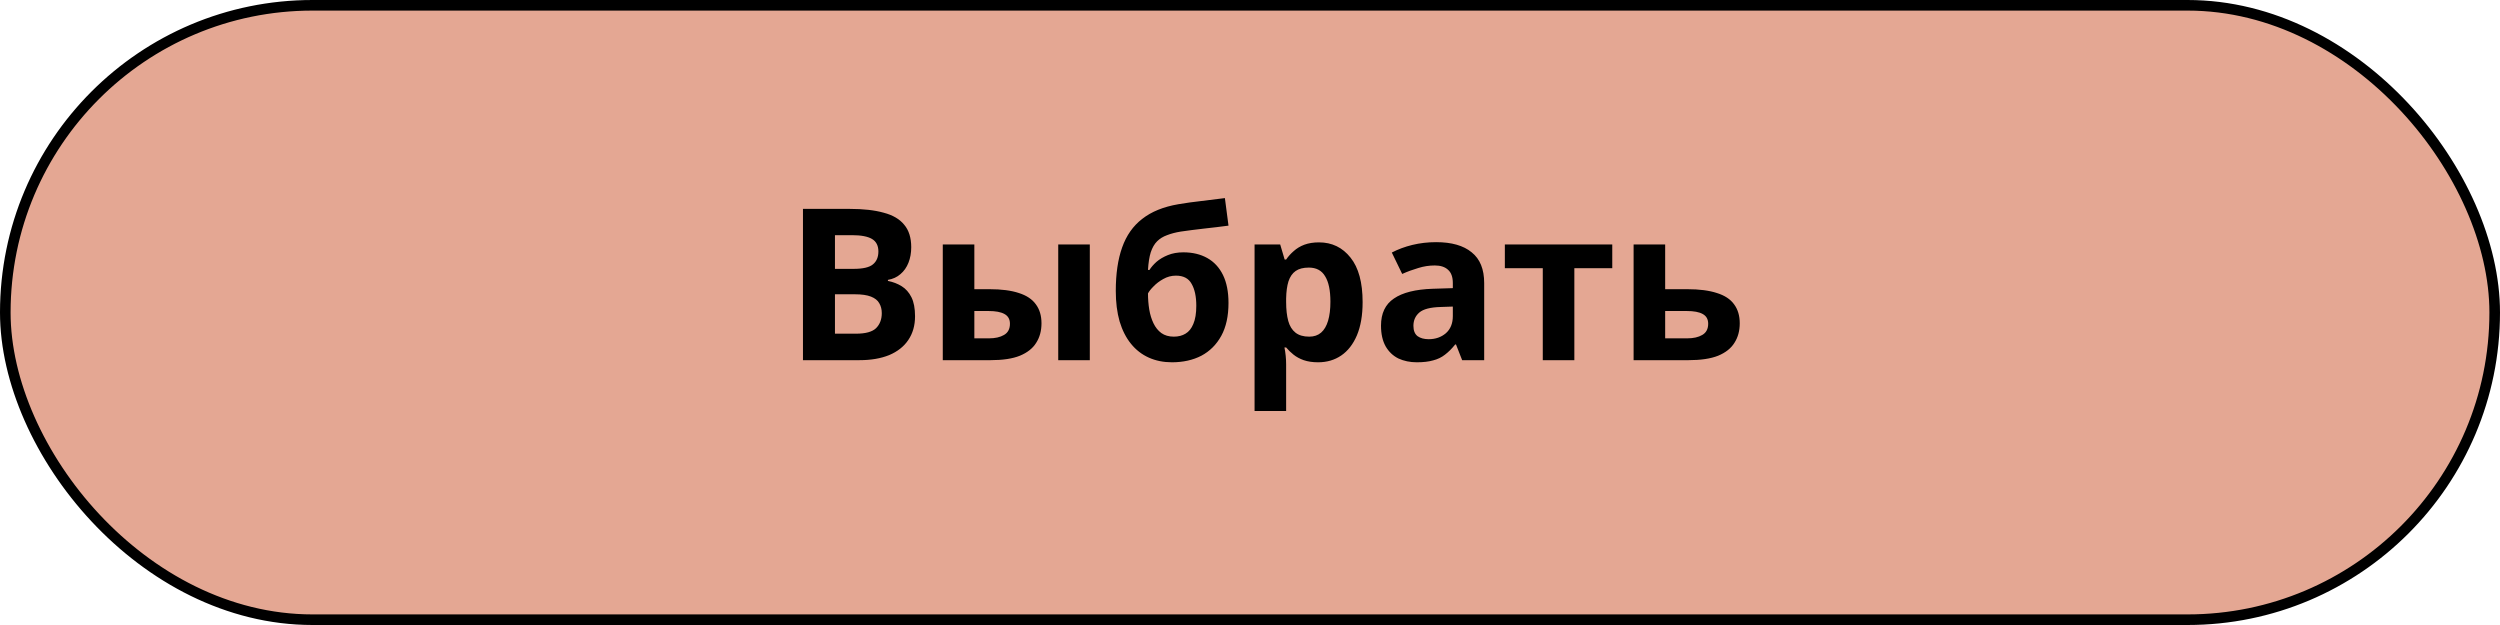 <?xml version="1.0" encoding="UTF-8"?> <svg xmlns="http://www.w3.org/2000/svg" width="236" height="59" viewBox="0 0 236 59" fill="none"> <rect x="0.5" y="0.5" width="235" height="58" rx="29" fill="#E4A793" stroke="black"></rect> <path d="M80.24 19.72C81.507 19.72 82.567 19.84 83.42 20.08C84.287 20.307 84.933 20.687 85.36 21.22C85.8 21.74 86.02 22.447 86.02 23.34C86.02 23.873 85.933 24.36 85.76 24.8C85.587 25.24 85.333 25.6 85 25.88C84.68 26.16 84.287 26.34 83.82 26.42V26.52C84.3 26.613 84.733 26.78 85.12 27.02C85.507 27.26 85.813 27.607 86.04 28.06C86.267 28.513 86.38 29.113 86.38 29.86C86.38 30.727 86.167 31.473 85.74 32.1C85.327 32.713 84.727 33.187 83.94 33.52C83.153 33.84 82.22 34 81.14 34H75.8V19.72H80.24ZM80.58 25.38C81.46 25.38 82.067 25.24 82.4 24.96C82.747 24.68 82.92 24.273 82.92 23.74C82.92 23.193 82.72 22.8 82.32 22.56C81.92 22.32 81.287 22.2 80.42 22.2H78.82V25.38H80.58ZM78.82 27.78V31.5H80.8C81.707 31.5 82.34 31.327 82.7 30.98C83.06 30.62 83.24 30.147 83.24 29.56C83.24 29.2 83.16 28.887 83 28.62C82.853 28.353 82.593 28.147 82.22 28C81.847 27.853 81.34 27.78 80.7 27.78H78.82ZM88.998 34V23.08H91.978V27.3H93.418C94.537 27.3 95.457 27.42 96.177 27.66C96.897 27.887 97.431 28.24 97.778 28.72C98.138 29.2 98.317 29.8 98.317 30.52C98.317 31.227 98.151 31.84 97.817 32.36C97.498 32.88 96.984 33.287 96.278 33.58C95.584 33.86 94.664 34 93.517 34H88.998ZM93.358 31.94C93.944 31.94 94.418 31.833 94.778 31.62C95.151 31.407 95.338 31.053 95.338 30.56C95.338 30.133 95.164 29.827 94.817 29.64C94.484 29.453 93.984 29.36 93.317 29.36H91.978V31.94H93.358ZM99.897 34V23.08H102.878V34H99.897ZM105.33 27.46C105.33 25.847 105.53 24.48 105.93 23.36C106.33 22.227 106.963 21.327 107.83 20.66C108.696 19.98 109.83 19.52 111.23 19.28C111.936 19.16 112.65 19.06 113.37 18.98C114.103 18.887 114.856 18.793 115.63 18.7L115.97 21.3C115.636 21.34 115.27 21.387 114.87 21.44C114.47 21.48 114.063 21.527 113.65 21.58C113.25 21.62 112.863 21.667 112.49 21.72C112.116 21.773 111.776 21.82 111.47 21.86C110.976 21.94 110.543 22.053 110.17 22.2C109.796 22.333 109.483 22.527 109.23 22.78C108.976 23.033 108.776 23.38 108.63 23.82C108.496 24.247 108.41 24.8 108.37 25.48H108.51C108.67 25.227 108.89 24.973 109.17 24.72C109.463 24.467 109.823 24.253 110.25 24.08C110.676 23.907 111.163 23.82 111.71 23.82C112.576 23.82 113.33 24 113.97 24.36C114.61 24.72 115.103 25.253 115.45 25.96C115.796 26.667 115.97 27.547 115.97 28.6C115.97 29.84 115.743 30.873 115.29 31.7C114.836 32.527 114.21 33.153 113.41 33.58C112.61 33.993 111.683 34.2 110.63 34.2C109.83 34.2 109.103 34.053 108.45 33.76C107.796 33.467 107.236 33.033 106.77 32.46C106.303 31.887 105.943 31.18 105.69 30.34C105.45 29.5 105.33 28.54 105.33 27.46ZM110.81 31.78C111.236 31.78 111.603 31.687 111.91 31.5C112.23 31.313 112.476 31.007 112.65 30.58C112.836 30.153 112.93 29.58 112.93 28.86C112.93 27.993 112.783 27.307 112.49 26.8C112.21 26.28 111.716 26.02 111.01 26.02C110.583 26.02 110.183 26.127 109.81 26.34C109.45 26.54 109.143 26.773 108.89 27.04C108.636 27.293 108.463 27.513 108.37 27.7C108.37 28.22 108.41 28.727 108.49 29.22C108.57 29.7 108.703 30.133 108.89 30.52C109.076 30.907 109.323 31.213 109.63 31.44C109.95 31.667 110.343 31.78 110.81 31.78ZM124.511 22.88C125.738 22.88 126.731 23.36 127.491 24.32C128.251 25.267 128.631 26.667 128.631 28.52C128.631 29.76 128.451 30.807 128.091 31.66C127.731 32.5 127.238 33.133 126.611 33.56C125.984 33.987 125.258 34.2 124.431 34.2C123.911 34.2 123.458 34.133 123.071 34C122.698 33.867 122.378 33.693 122.111 33.48C121.844 33.267 121.611 33.04 121.411 32.8H121.251C121.304 33.053 121.344 33.32 121.371 33.6C121.398 33.867 121.411 34.133 121.411 34.4V38.8H118.431V23.08H120.851L121.271 24.5H121.411C121.611 24.207 121.851 23.94 122.131 23.7C122.411 23.447 122.744 23.247 123.131 23.1C123.531 22.953 123.991 22.88 124.511 22.88ZM123.551 25.26C123.031 25.26 122.618 25.367 122.311 25.58C122.004 25.793 121.778 26.12 121.631 26.56C121.498 26.987 121.424 27.527 121.411 28.18V28.5C121.411 29.207 121.478 29.807 121.611 30.3C121.744 30.78 121.971 31.147 122.291 31.4C122.611 31.653 123.044 31.78 123.591 31.78C124.044 31.78 124.418 31.653 124.711 31.4C125.004 31.147 125.224 30.773 125.371 30.28C125.518 29.787 125.591 29.187 125.591 28.48C125.591 27.413 125.424 26.613 125.091 26.08C124.771 25.533 124.258 25.26 123.551 25.26ZM135.567 22.86C137.034 22.86 138.154 23.18 138.927 23.82C139.714 24.447 140.107 25.413 140.107 26.72V34H138.027L137.447 32.52H137.367C137.061 32.907 136.741 33.227 136.407 33.48C136.087 33.733 135.714 33.913 135.287 34.02C134.874 34.14 134.361 34.2 133.747 34.2C133.107 34.2 132.527 34.08 132.007 33.84C131.501 33.587 131.101 33.207 130.807 32.7C130.514 32.18 130.367 31.527 130.367 30.74C130.367 29.58 130.774 28.727 131.587 28.18C132.401 27.62 133.621 27.313 135.247 27.26L137.147 27.2V26.72C137.147 26.147 136.994 25.727 136.687 25.46C136.394 25.193 135.981 25.06 135.447 25.06C134.914 25.06 134.394 25.14 133.887 25.3C133.381 25.447 132.874 25.633 132.367 25.86L131.387 23.84C131.974 23.533 132.621 23.293 133.327 23.12C134.047 22.947 134.794 22.86 135.567 22.86ZM135.987 28.98C135.027 29.007 134.361 29.18 133.987 29.5C133.614 29.82 133.427 30.24 133.427 30.76C133.427 31.213 133.561 31.54 133.827 31.74C134.094 31.927 134.441 32.02 134.867 32.02C135.507 32.02 136.047 31.833 136.487 31.46C136.927 31.073 137.147 30.533 137.147 29.84V28.94L135.987 28.98ZM152.198 25.32H148.618V34H145.638V25.32H142.058V23.08H152.198V25.32ZM159.292 27.3C160.412 27.3 161.339 27.42 162.072 27.66C162.806 27.887 163.346 28.24 163.692 28.72C164.052 29.2 164.232 29.8 164.232 30.52C164.232 31.227 164.066 31.84 163.732 32.36C163.412 32.88 162.899 33.287 162.192 33.58C161.486 33.86 160.559 34 159.412 34H154.212V23.08H157.192V27.3H159.292ZM161.252 30.56C161.252 30.133 161.079 29.827 160.732 29.64C160.399 29.453 159.899 29.36 159.232 29.36H157.192V31.94H159.272C159.859 31.94 160.332 31.833 160.692 31.62C161.066 31.407 161.252 31.053 161.252 30.56Z" fill="black"></path> </svg> 